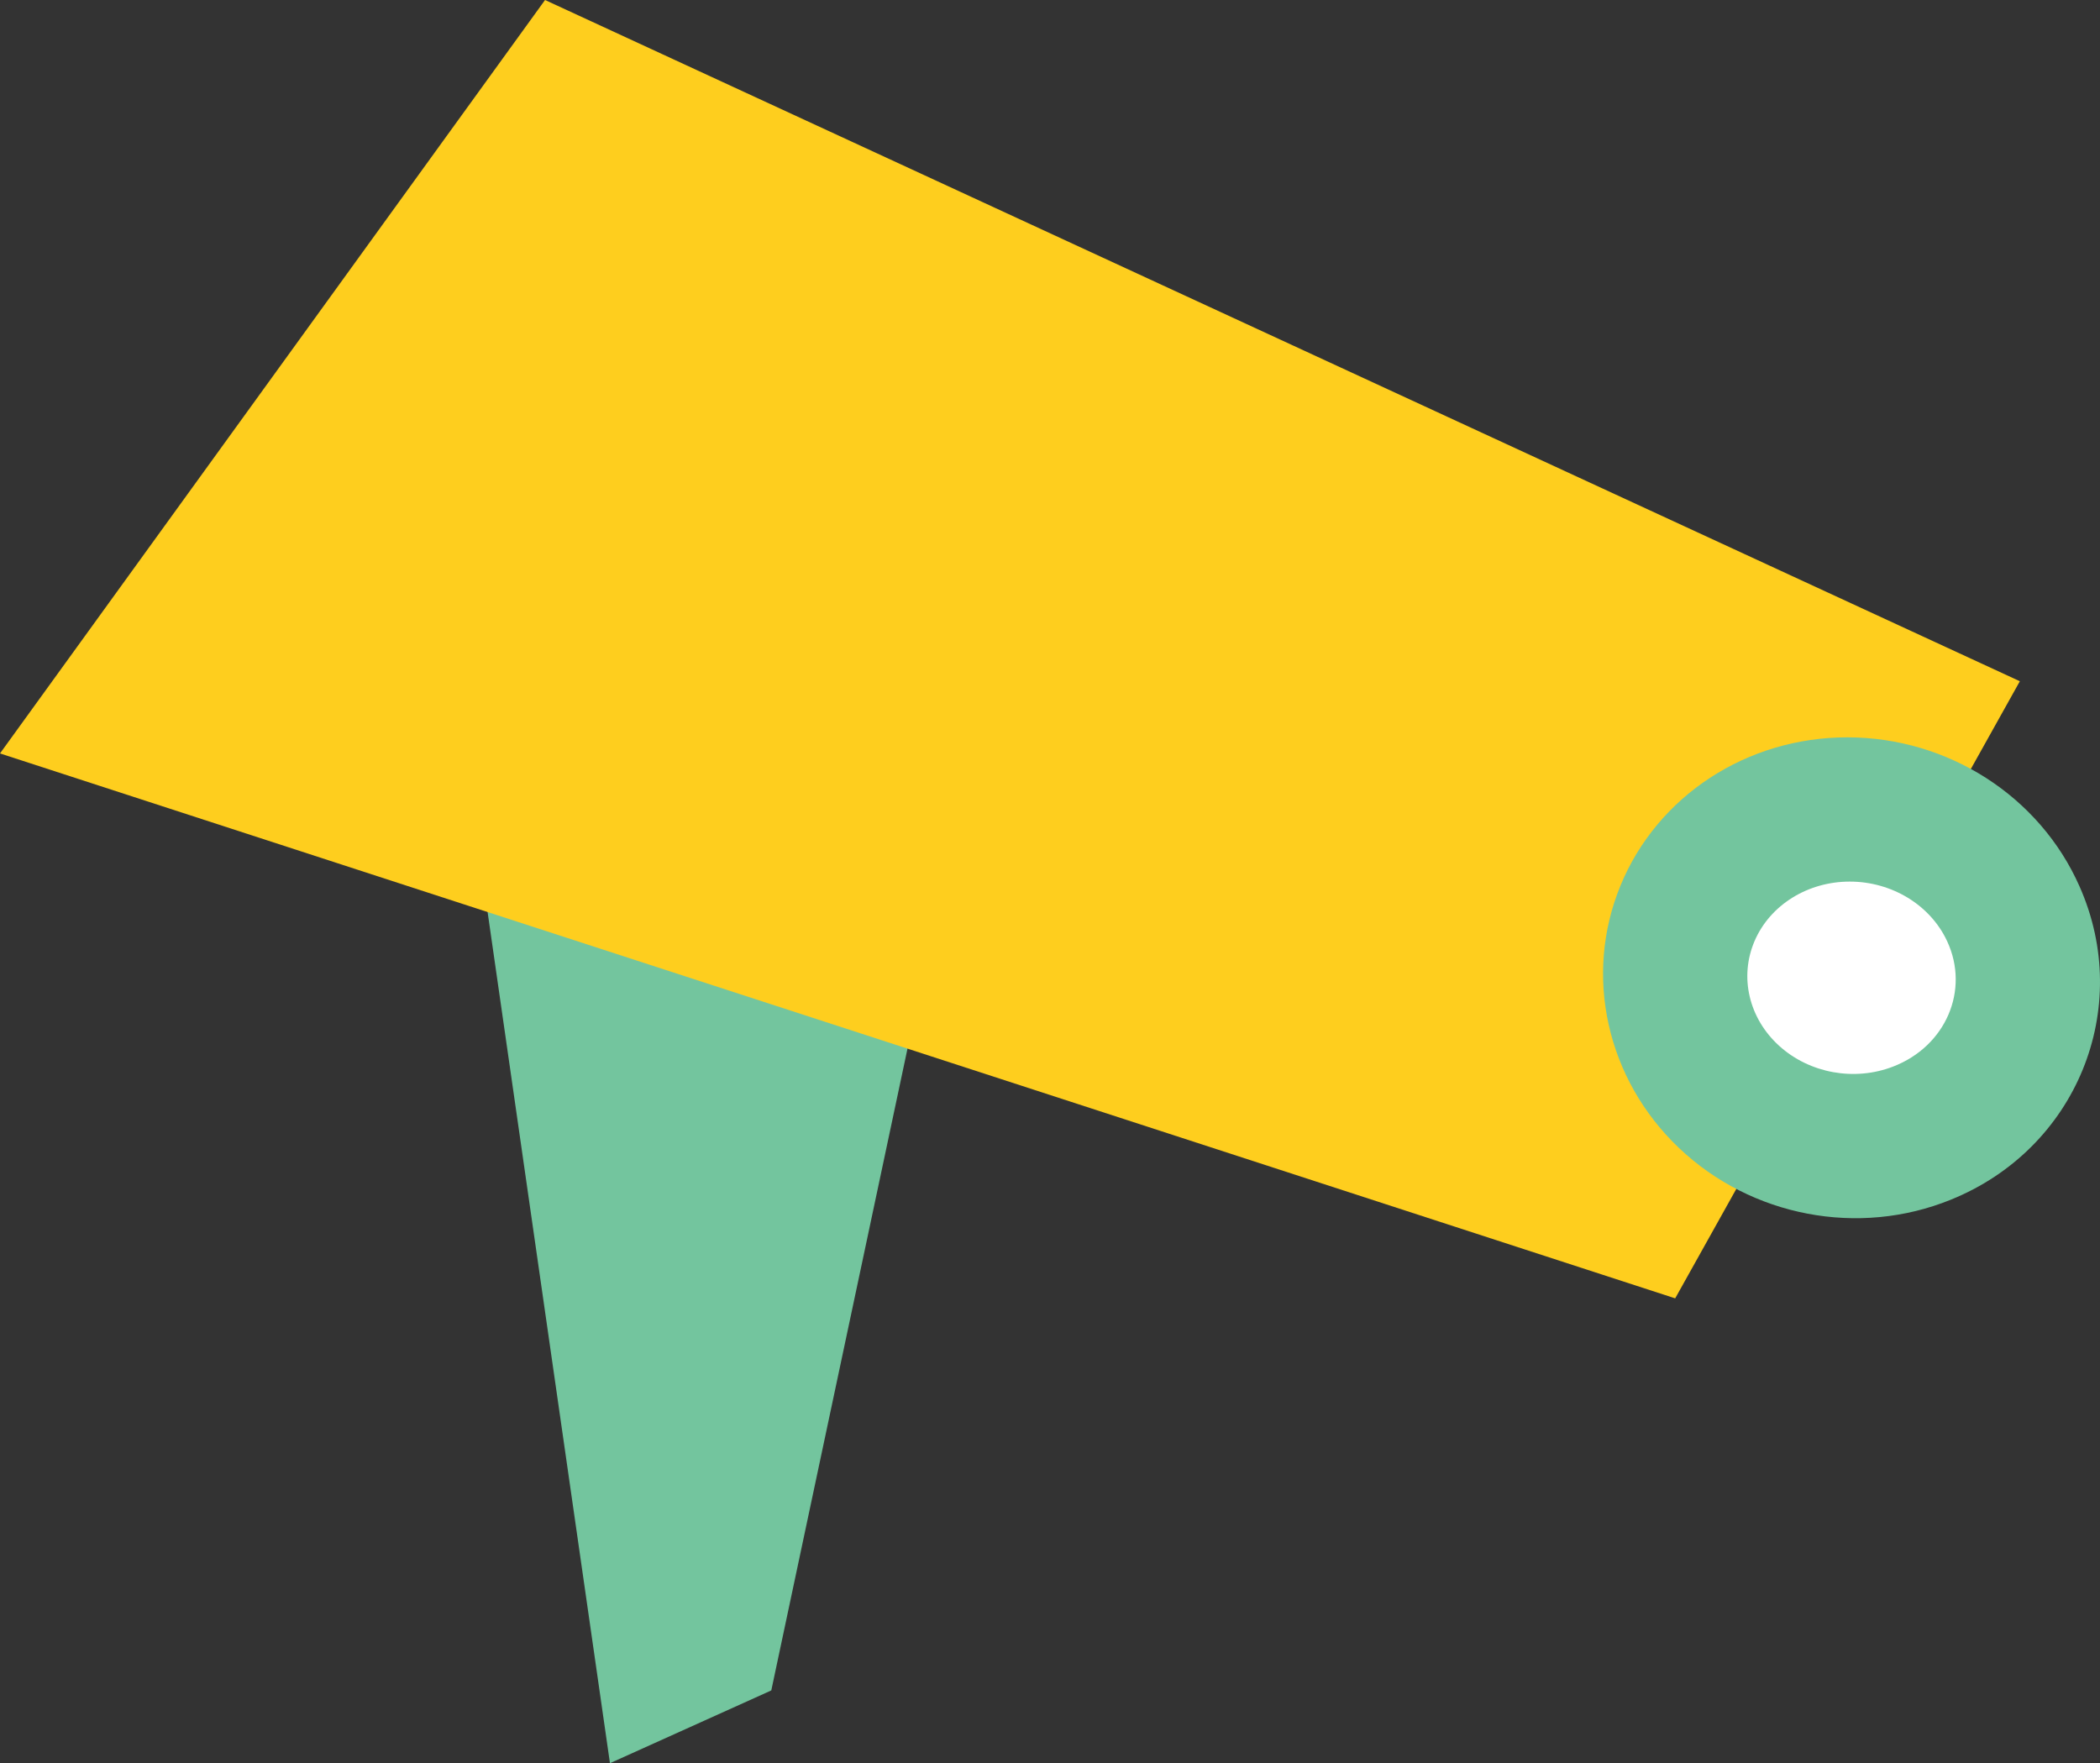 <svg xmlns="http://www.w3.org/2000/svg" viewBox="0 0 131 110">
  <rect x="0" y="0" width="131" height="110" fill="#333333" stroke="none"/>
  <g fill="none" fill-rule="evenodd">
    <path fill="#73C59E" d="M30 54l8.05 56 10.064-4.54L57 63.585z"/>
    <path fill="#FECE1E" d="M0 47.004L34 0l92 42.5L104.5 81z"/>
    <path fill="#73C59E" d="M121.69 74.847c-5.75 2.334-12.443 1.059-16.956-3.231s-5.954-10.749-3.65-16.359c2.302-5.61 7.896-9.264 14.167-9.257 6.272.007 11.984 3.675 14.468 9.29 3.398 7.639-.197 16.394-8.03 19.557z"/>
    <path fill="#FFF" d="M118.096 66.539c-2.411.934-5.218.423-7.11-1.293-1.893-1.716-2.498-4.3-1.532-6.543.966-2.244 3.312-3.706 5.942-3.703 2.63.003 5.025 1.47 6.067 3.716 1.425 3.055-.083 6.557-3.367 7.823z"/>
  </g>
</svg>
